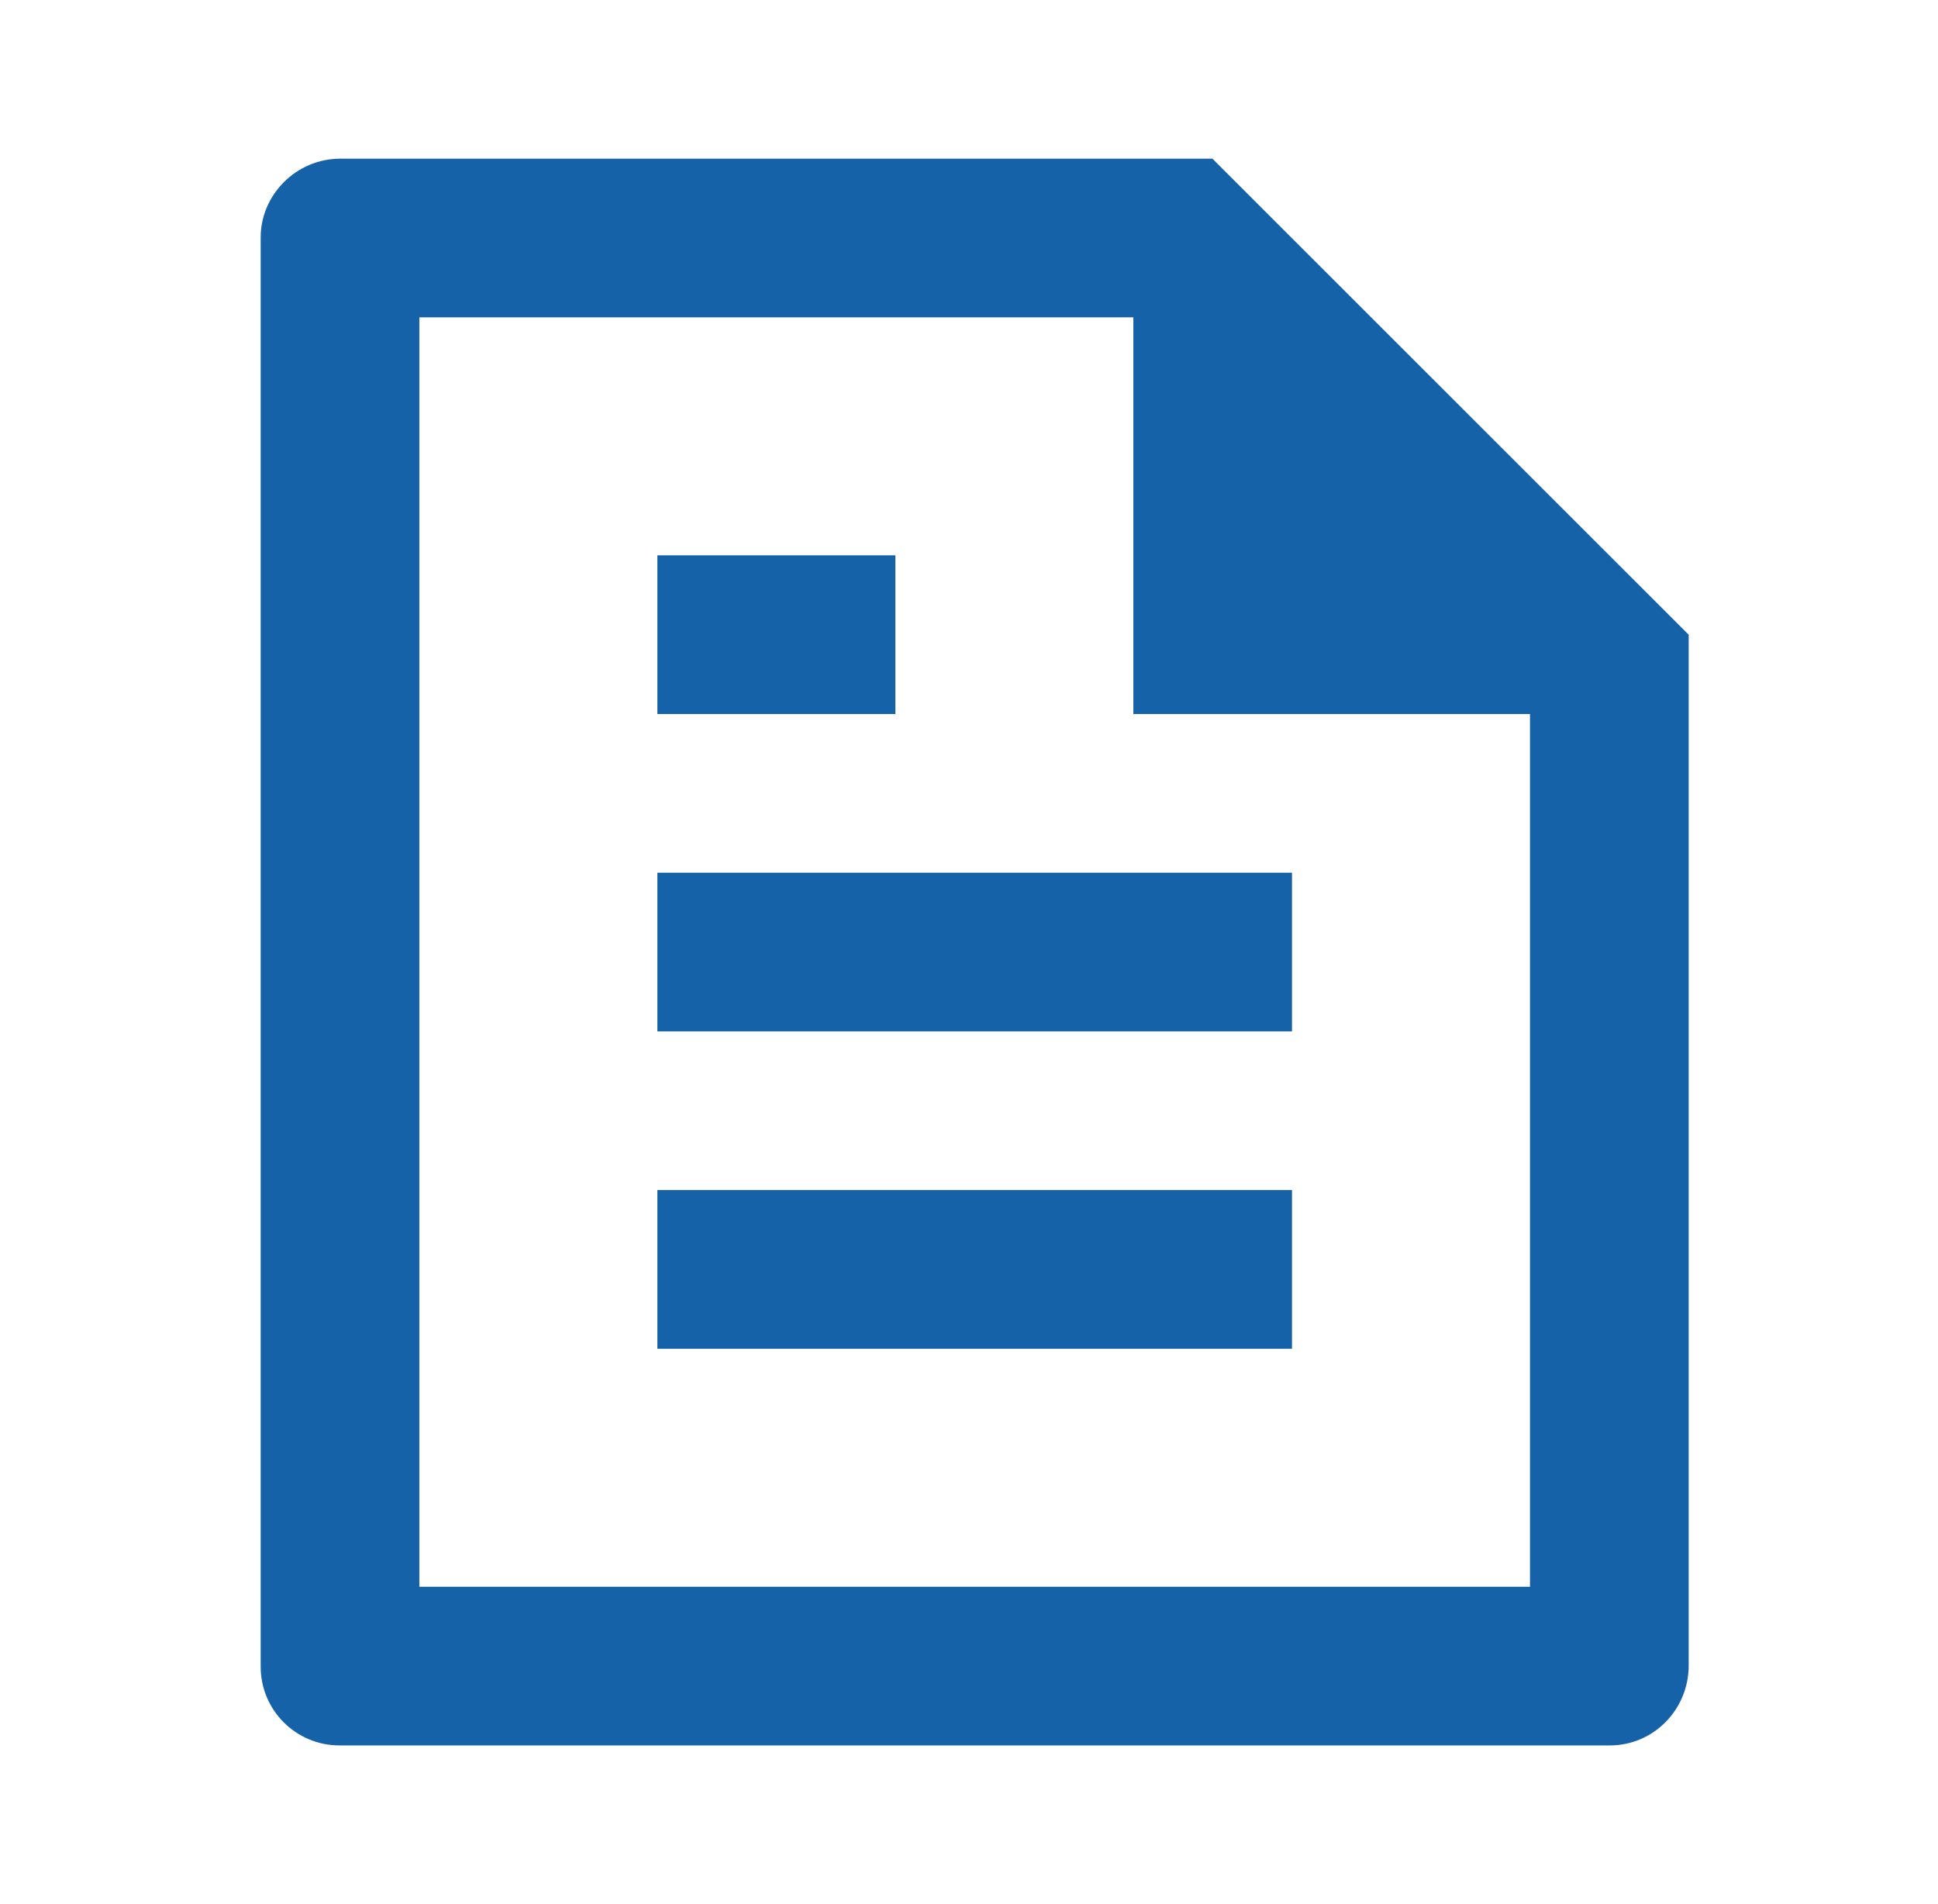 <?xml version="1.0" encoding="utf-8"?>
<svg width="57" height="56" viewBox="0 0 57 56" fill="none" xmlns="http://www.w3.org/2000/svg">
<path d="M49.667 18.667V48.984C49.667 50.284 48.629 51.333 47.349 51.333H9.985C8.705 51.333 7.667 50.297 7.667 49.019V6.981C7.667 5.729 8.714 4.667 10.005 4.667H35.66L49.667 18.667ZM45 21H33.334V9.333H12.334V46.667H45V21ZM19.334 16.333H26.334V21H19.334V16.333ZM19.334 25.667H38V30.333H19.334V25.667ZM19.334 35H38V39.667H19.334V35Z" fill="#1662A8"/>
</svg>
